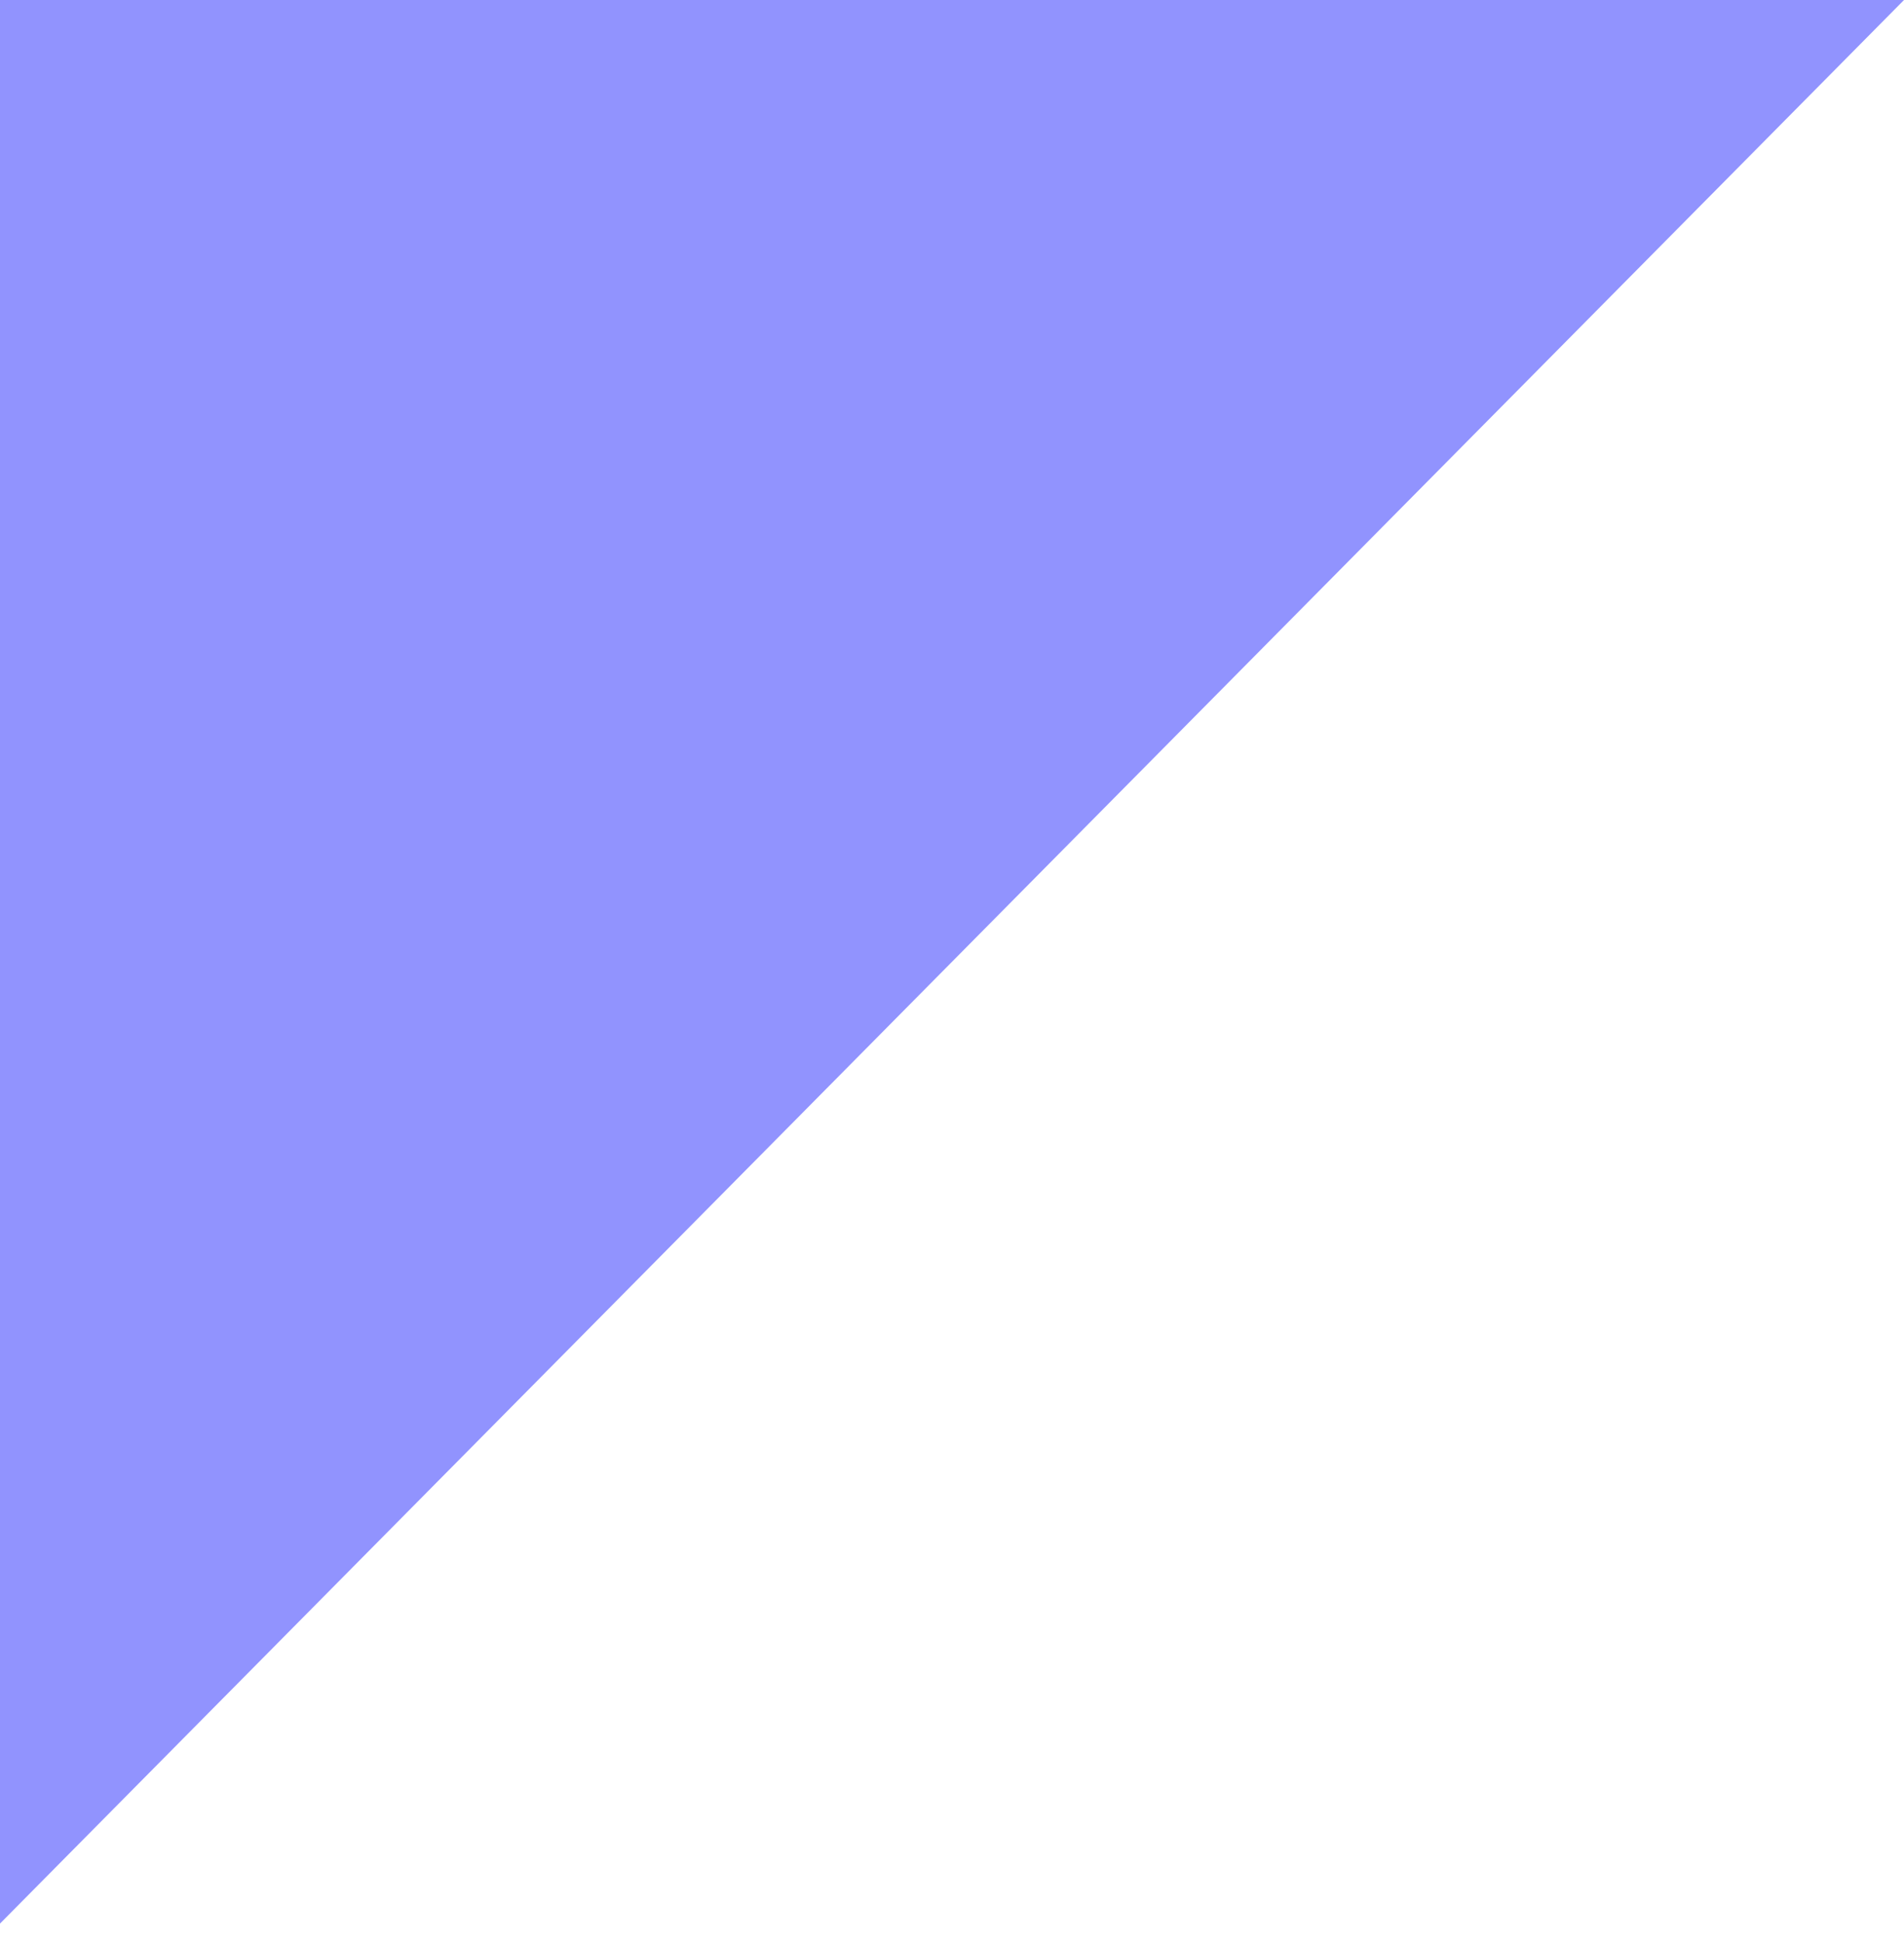 <?xml version="1.0" encoding="UTF-8"?>
<svg xmlns="http://www.w3.org/2000/svg" width="49" height="50" viewBox="0 0 49 50" fill="none">
  <path d="M0 49.5L5.1273e-07 3.34568e-06L49 3.8147e-06L0 49.5Z" fill="#9193FE"></path>
</svg>
